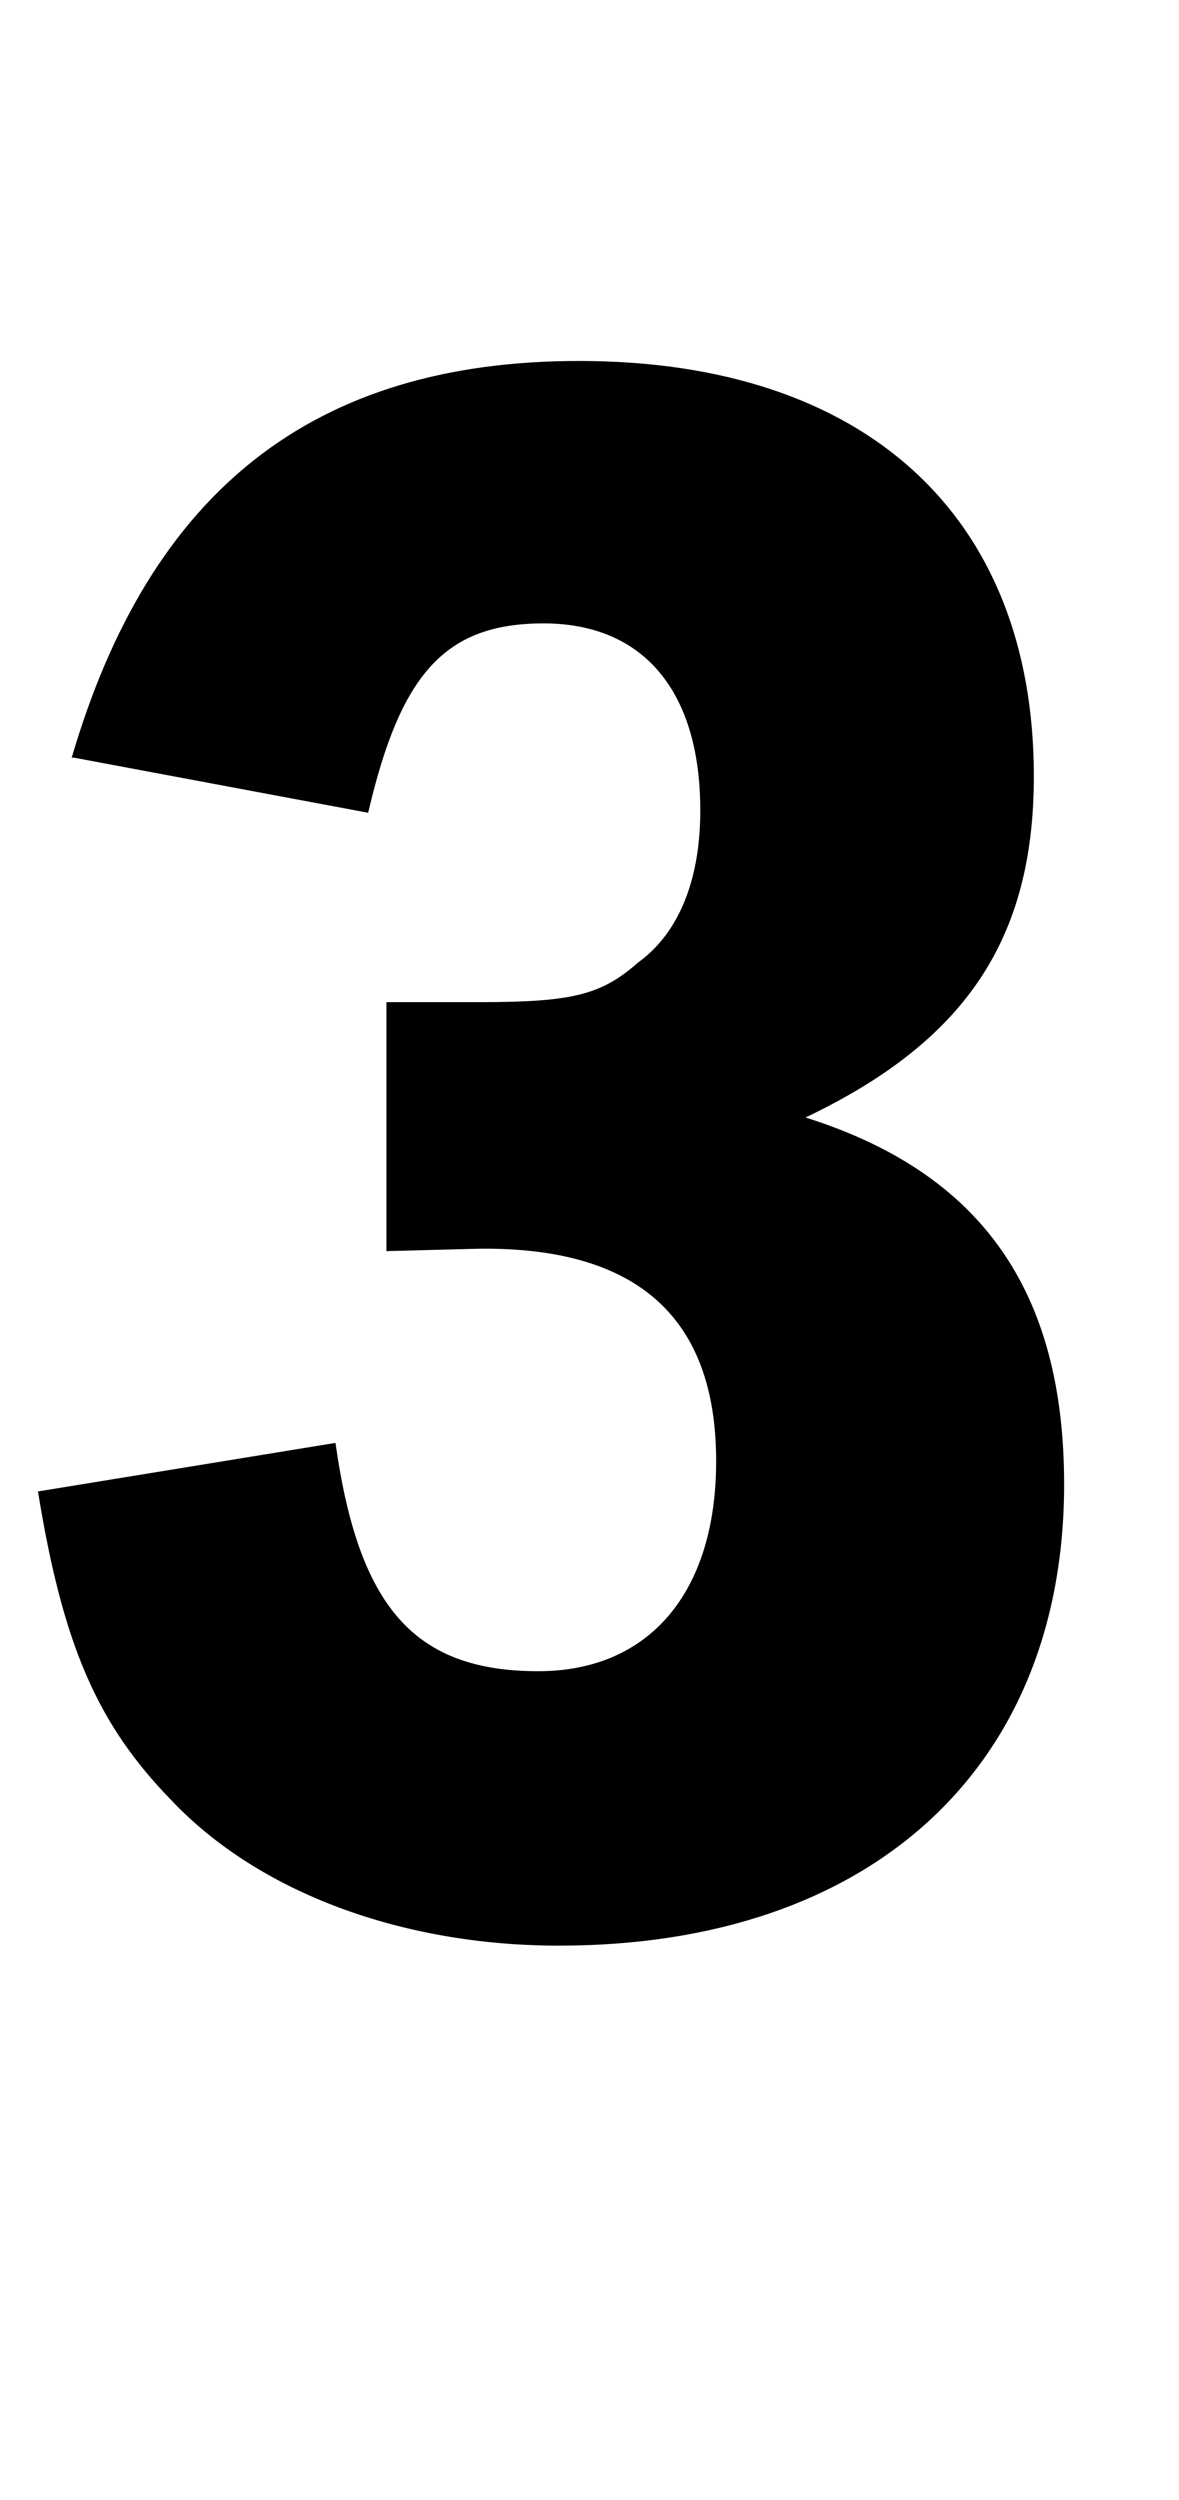 <?xml version="1.0" encoding="UTF-8"?><svg id="b" xmlns="http://www.w3.org/2000/svg" viewBox="0 0 24.53 52.01"><defs><style>.d{fill:#000;stroke-width:0px;}.e{isolation:isolate;}</style></defs><g id="c"><g class="e"><path class="d" d="M1.49,15.77c1.63-5.57,5.04-8.26,10.56-8.26,5.95,0,9.46,3.22,9.46,8.64,0,3.41-1.44,5.52-4.75,7.1,3.65,1.15,5.38,3.6,5.38,7.63,0,5.91-4.03,9.6-10.51,9.6-3.26,0-6.24-1.1-8.06-3.02-1.54-1.58-2.26-3.22-2.78-6.43l6.19-1.01c.48,3.41,1.63,4.75,4.22,4.75,2.3,0,3.7-1.63,3.7-4.37,0-2.98-1.63-4.46-4.94-4.42l-1.92.05v-5.18h1.92c1.92,0,2.54-.14,3.31-.82.86-.62,1.3-1.73,1.3-3.17,0-2.5-1.2-3.89-3.26-3.89s-2.98,1.06-3.65,3.94l-6.14-1.15Z"/></g></g></svg>